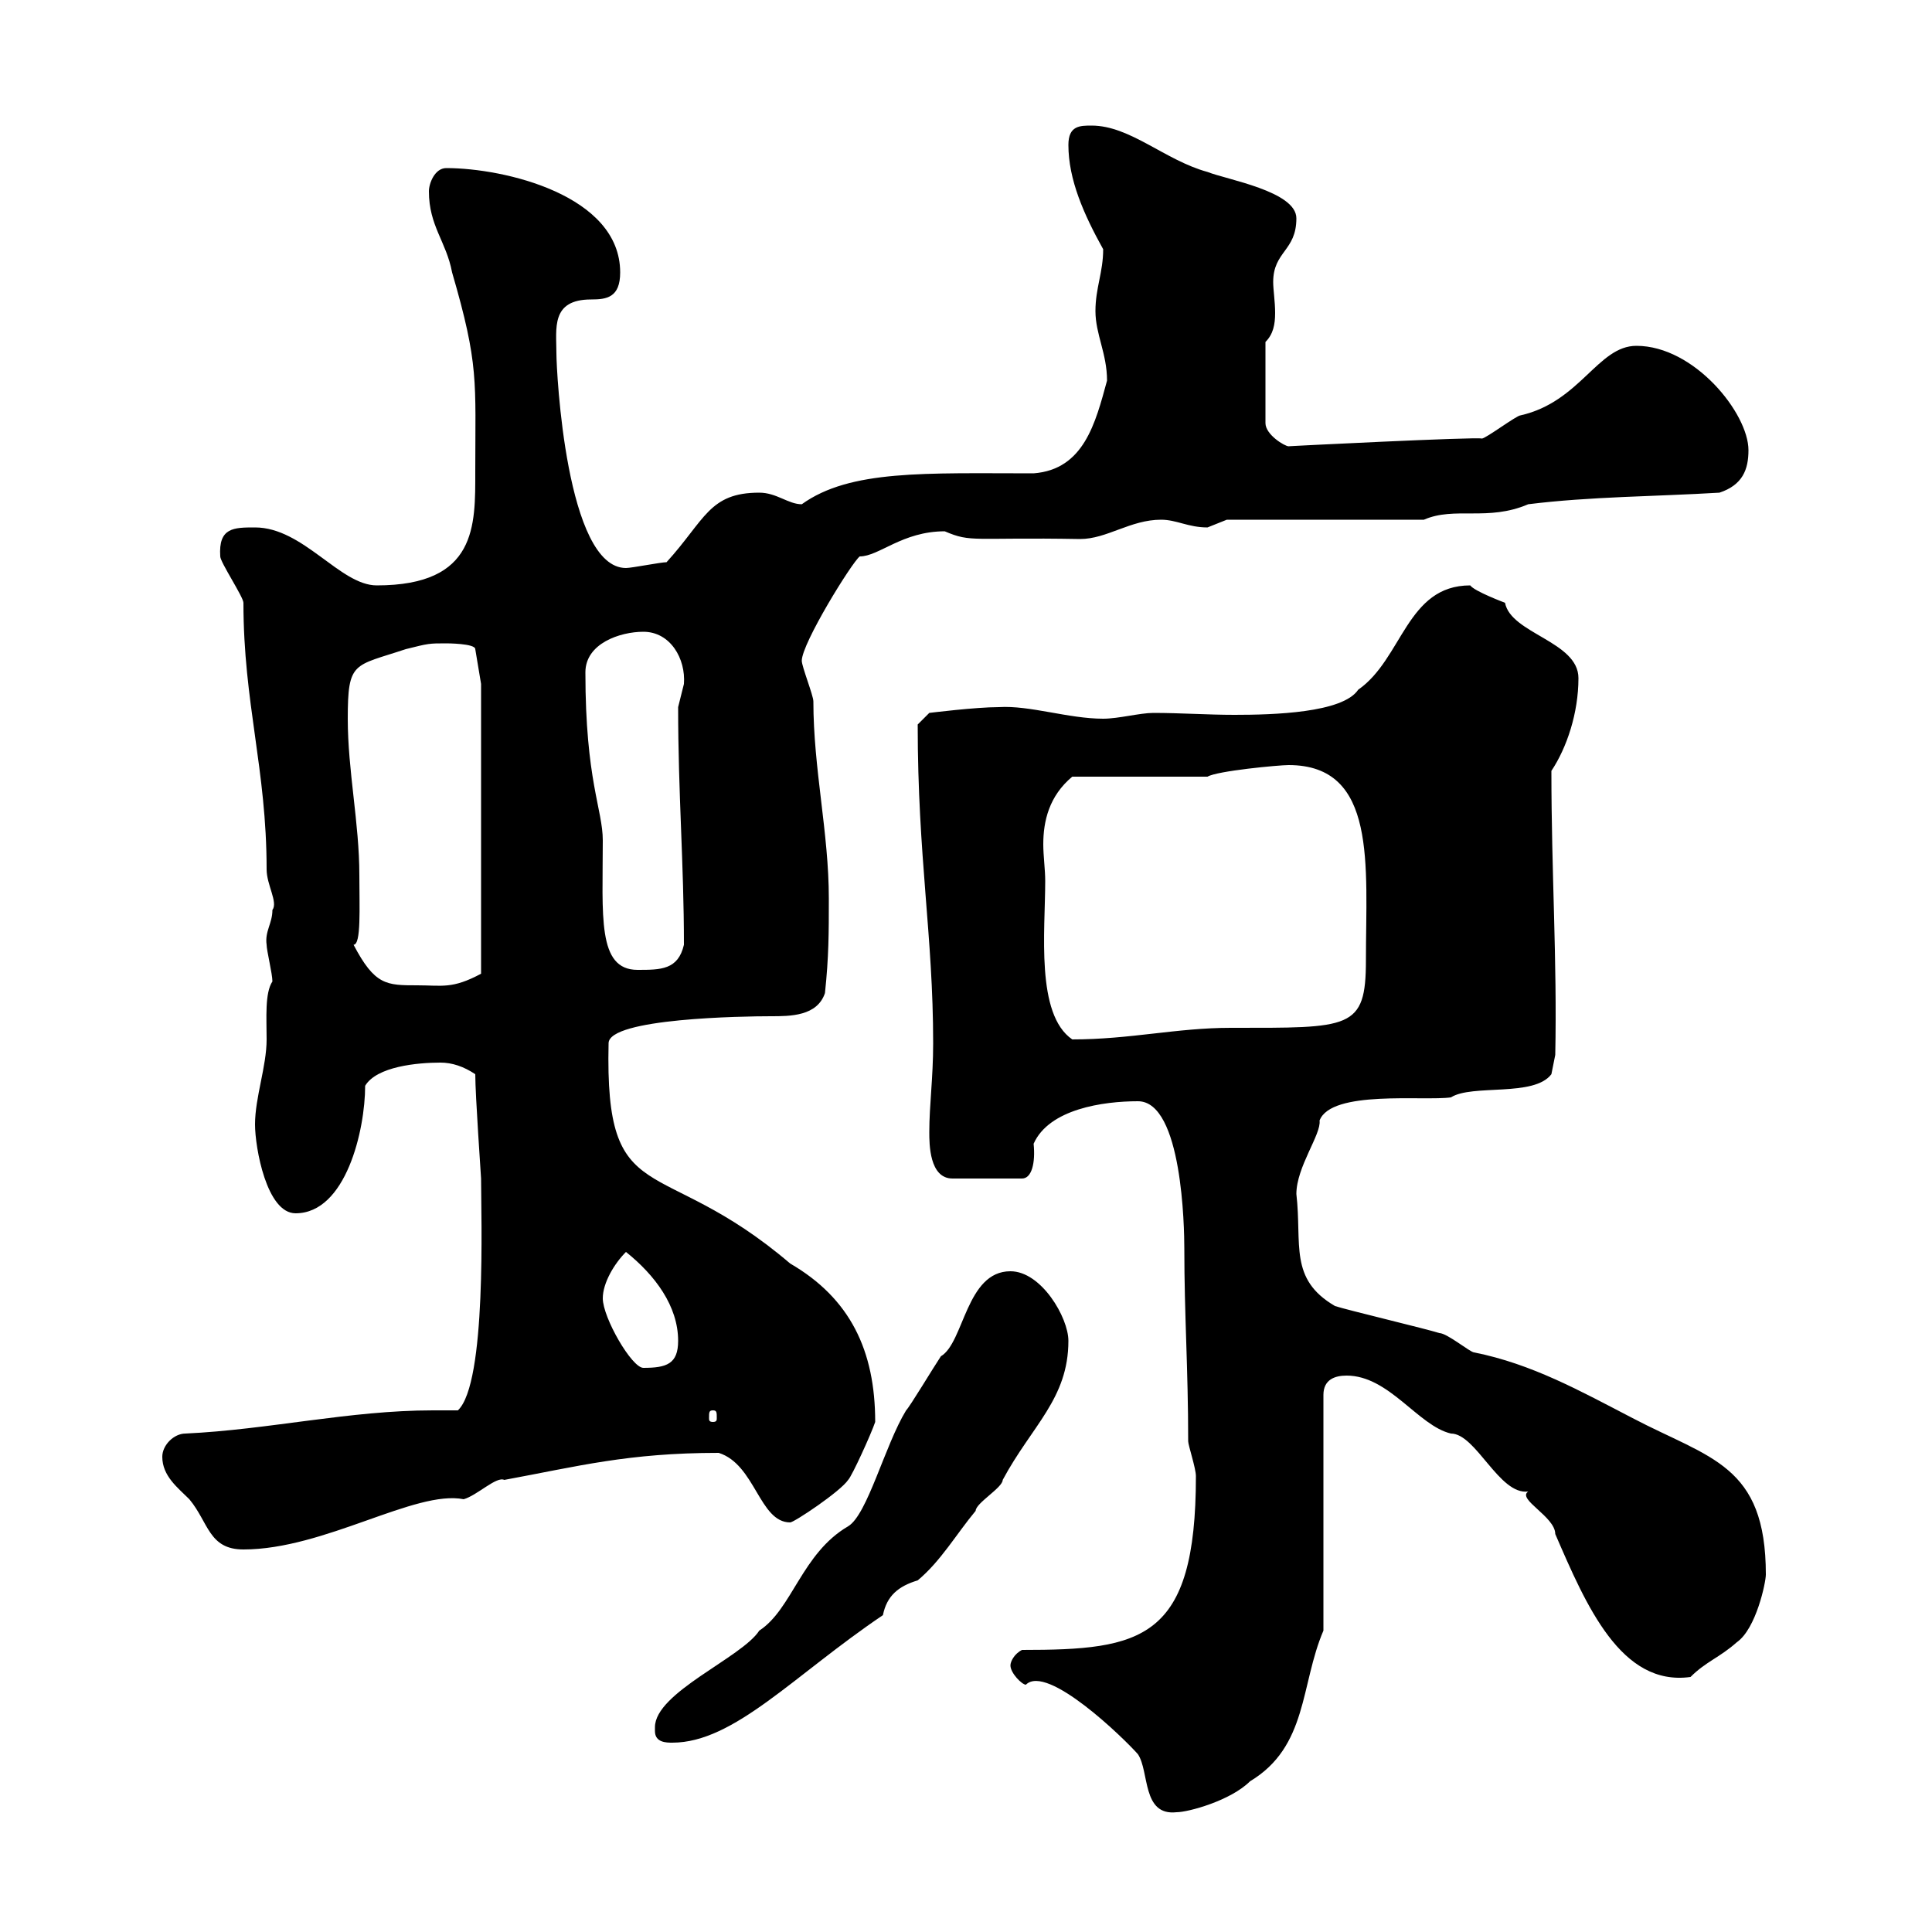 <svg xmlns="http://www.w3.org/2000/svg" xmlns:xlink="http://www.w3.org/1999/xlink" width="300" height="300"><path d="M156.90 258.60C156.90 259.80 158.70 261.60 159.30 261.60C162.60 258.30 174.60 270 176.70 272.40C178.50 275.10 177.30 282 182.70 281.40C184.50 281.40 191.10 279.60 194.10 276.60C203.10 271.20 201.90 261.60 205.50 253.20L205.50 216.60C205.50 214.20 207.30 213.60 209.10 213.60C215.70 213.60 220.20 221.40 225.30 222.60C229.20 222.60 232.80 232.20 237.30 231.60C235.50 232.80 241.50 235.50 241.50 238.20C246.30 249.30 251.70 261.90 262.50 260.40C264.90 258 267 257.40 269.70 255C272.70 252.90 274.20 245.70 274.20 244.50C274.20 227.40 265.50 226.50 253.50 220.20C245.40 216 237.90 211.80 228.90 210C228.30 210 224.70 207 223.50 207C221.70 206.40 209.10 203.40 207.30 202.80C200.10 198.60 202.20 193.20 201.30 185.40C201.30 181.20 205.20 176.10 204.90 174C206.70 169.20 221.10 171 225.30 170.40C228.60 168.30 238.20 170.40 240.90 166.80L241.50 163.80C241.80 149.10 240.90 135.60 240.90 119.70C243.30 116.10 245.10 110.70 245.10 105.30C245.10 99.60 234.60 98.40 233.70 93.60C233.70 93.60 228.90 91.80 228.30 90.90C218.40 90.90 217.80 102.30 210.90 107.10C208.50 110.70 197.70 111 191.70 111C187.50 111 183.30 110.70 179.10 110.70C177 110.70 173.70 111.60 171.30 111.60C165.90 111.60 159.90 109.50 155.10 109.80C151.50 109.80 144.30 110.70 144.30 110.70L142.50 112.50C142.50 133.20 144.90 145.20 144.90 162C144.90 167.40 144.30 171.60 144.30 175.80C144.30 177.60 144.30 183 147.90 183L158.70 183C160.20 183 160.80 180.60 160.50 177.60C162.90 172.20 171.30 171 176.70 171C183.60 171 183.90 190.80 183.90 193.80C183.90 204.30 184.50 212.40 184.50 223.80C184.50 224.40 185.70 228 185.70 229.20C185.70 254.70 177.30 256.20 158.70 256.20C157.50 256.80 156.90 258 156.90 258.60ZM101.70 268.80C101.70 270.60 103.50 270.60 104.40 270.60C114 270.60 123.30 260.10 137.10 250.80C137.70 247.80 139.50 246.30 142.50 245.40C146.10 242.40 148.50 238.20 151.50 234.60C151.50 233.40 155.70 231 155.70 229.80C160.20 221.40 165.90 217.20 165.90 208.20C165.90 204.60 161.70 197.40 156.90 197.40C150 197.40 149.70 208.50 146.10 210.60C144.90 212.40 141.30 218.40 140.70 219C137.40 224.40 134.70 235.20 131.70 237C124.50 241.20 123 249.90 117.90 253.20C115.20 257.40 101.70 262.80 101.70 268.20C101.70 268.80 101.70 268.80 101.70 268.80ZM25.20 226.20C25.20 229.20 27.60 231 29.40 232.80C32.40 236.40 32.40 240.60 37.80 240.60C50.40 240.60 64.50 231.30 72 232.80C74.10 232.20 77.10 229.20 78.30 229.80C89.70 227.70 97.50 225.60 111.60 225.60C117.30 227.40 117.90 236.40 122.70 236.40C123.30 236.40 130.50 231.60 131.70 229.80C132.30 229.20 135.30 222.60 135.90 220.80C135.90 209.70 132 201.60 122.70 196.20C102.30 178.80 93.90 188.40 94.50 162C94.50 158.10 115.50 157.80 119.70 157.80C122.70 157.80 126.90 157.80 128.10 154.20C128.70 148.50 128.70 144.90 128.70 139.50C128.70 129.30 126.30 119.40 126.30 108.90C126.30 108 124.50 103.50 124.50 102.60C124.50 99.90 132.30 87.30 133.50 86.40C136.50 86.40 140.10 82.50 146.70 82.50C150.90 84.30 150.90 83.40 167.70 83.70C171.90 83.70 175.50 80.70 180.30 80.70C182.70 80.70 184.50 81.90 187.50 81.90C187.50 81.90 190.50 80.70 190.50 80.70L221.10 80.70C225.90 78.60 231 81 237.30 78.30C246.90 77.10 257.10 77.10 267 76.50C270.60 75.30 271.50 72.90 271.50 69.90C271.50 64.20 263.10 53.70 254.10 53.70C248.10 53.70 245.40 62.40 236.10 64.50C235.50 64.50 230.70 68.10 230.10 68.10C229.50 67.80 199.50 69.30 200.10 69.30C199.50 69.30 196.50 67.50 196.50 65.70L196.50 53.10C197.70 51.90 198 50.40 198 48.60C198 46.80 197.70 45 197.70 43.80C197.70 39 201.30 39 201.30 33.90C201.30 29.70 190.50 27.90 187.50 26.70C180.90 24.90 175.50 19.50 169.50 19.50C167.70 19.50 165.90 19.50 165.90 22.50C165.90 27.90 168.30 33.30 171.30 38.70C171.30 42.30 170.10 44.70 170.10 48.30C170.10 51.90 171.90 54.90 171.90 59.10C170.10 65.70 168.30 72.90 160.50 73.50C143.70 73.50 132 72.90 124.50 78.30C122.40 78.30 120.60 76.50 117.90 76.50C110.10 76.50 109.50 80.70 103.50 87.30C102.60 87.30 98.10 88.20 97.20 88.20C87.90 88.20 86.40 57.60 86.40 54.90C86.40 51 85.50 46.50 91.80 46.50C94.20 46.50 96.30 46.20 96.30 42.30C96.30 30.30 78.30 26.10 69.30 26.10C67.50 26.10 66.60 28.50 66.60 29.70C66.60 35.10 69.30 37.50 70.20 42.30C74.40 56.70 73.80 59.10 73.80 73.20C73.80 81.60 74.10 90.90 58.50 90.90C52.80 90.90 47.10 81.90 39.60 81.90C36.30 81.90 33.90 81.90 34.20 86.40C34.20 87.30 37.80 92.70 37.80 93.60C37.80 109.20 41.40 119.40 41.40 135C41.40 137.40 43.20 140.10 42.30 141.30C42.30 143.40 41.10 144.60 41.40 146.70C41.40 147.60 42.30 151.20 42.30 152.40C41.10 154.20 41.40 158.10 41.40 161.40C41.40 165.60 39.60 170.40 39.60 174.60C39.60 178.20 41.40 188.40 45.90 188.40C53.70 188.40 56.70 175.50 56.70 168.60C58.50 165.60 64.80 165 68.40 165C70.20 165 72 165.60 73.80 166.80C73.80 170.10 74.70 182.70 74.70 183C74.70 188.70 75.60 214.80 71.10 219C69.90 219 68.70 219 67.20 219C54.30 219 41.70 222 28.80 222.60C27 222.60 25.20 224.40 25.20 226.20ZM110.70 219C111.30 219 111.30 219.30 111.30 220.20C111.30 220.50 111.30 220.80 110.70 220.80C110.10 220.80 110.10 220.50 110.10 220.20C110.10 219.30 110.10 219 110.70 219ZM93.60 201.60C93.60 199.20 95.40 196.20 97.20 194.40C101.70 198 105.30 202.80 105.30 208.20C105.30 211.80 103.50 212.40 99.90 212.40C98.10 212.40 93.60 204.60 93.60 201.60ZM162.30 136.80C162.30 135 162 132.90 162 131.10C162 127.50 162.90 123.60 166.50 120.60L187.50 120.60C189 119.70 198.60 118.80 200.10 118.80C213.90 118.80 212.10 134.40 212.10 149.10C212.10 159.90 209.70 159.60 191.10 159.60C182.70 159.60 175.50 161.40 166.50 161.40C160.80 157.50 162.30 144.60 162.30 136.80ZM54.90 146.70C56.10 146.70 55.80 141 55.80 135.90C55.80 127.80 54 119.70 54 111.60C54 102.60 54.90 103.50 63 100.80C66.60 99.90 66.60 99.90 69.30 99.90C69.30 99.90 73.80 99.90 73.80 100.80L74.70 106.20L74.70 151.20C70.20 153.60 68.70 153 64.80 153C60 153 58.20 153 54.90 146.70ZM90.90 104.40C90.90 99.90 96.30 98.10 99.90 98.10C104.10 98.10 106.50 102.30 106.20 106.20C106.20 106.20 105.30 109.80 105.30 109.80C105.30 123.30 106.20 134.10 106.20 146.70C105.30 150.60 102.60 150.60 99 150.60C92.70 150.60 93.60 142.20 93.60 130.50C93.60 125.70 90.90 121.20 90.90 104.40Z"/></svg>